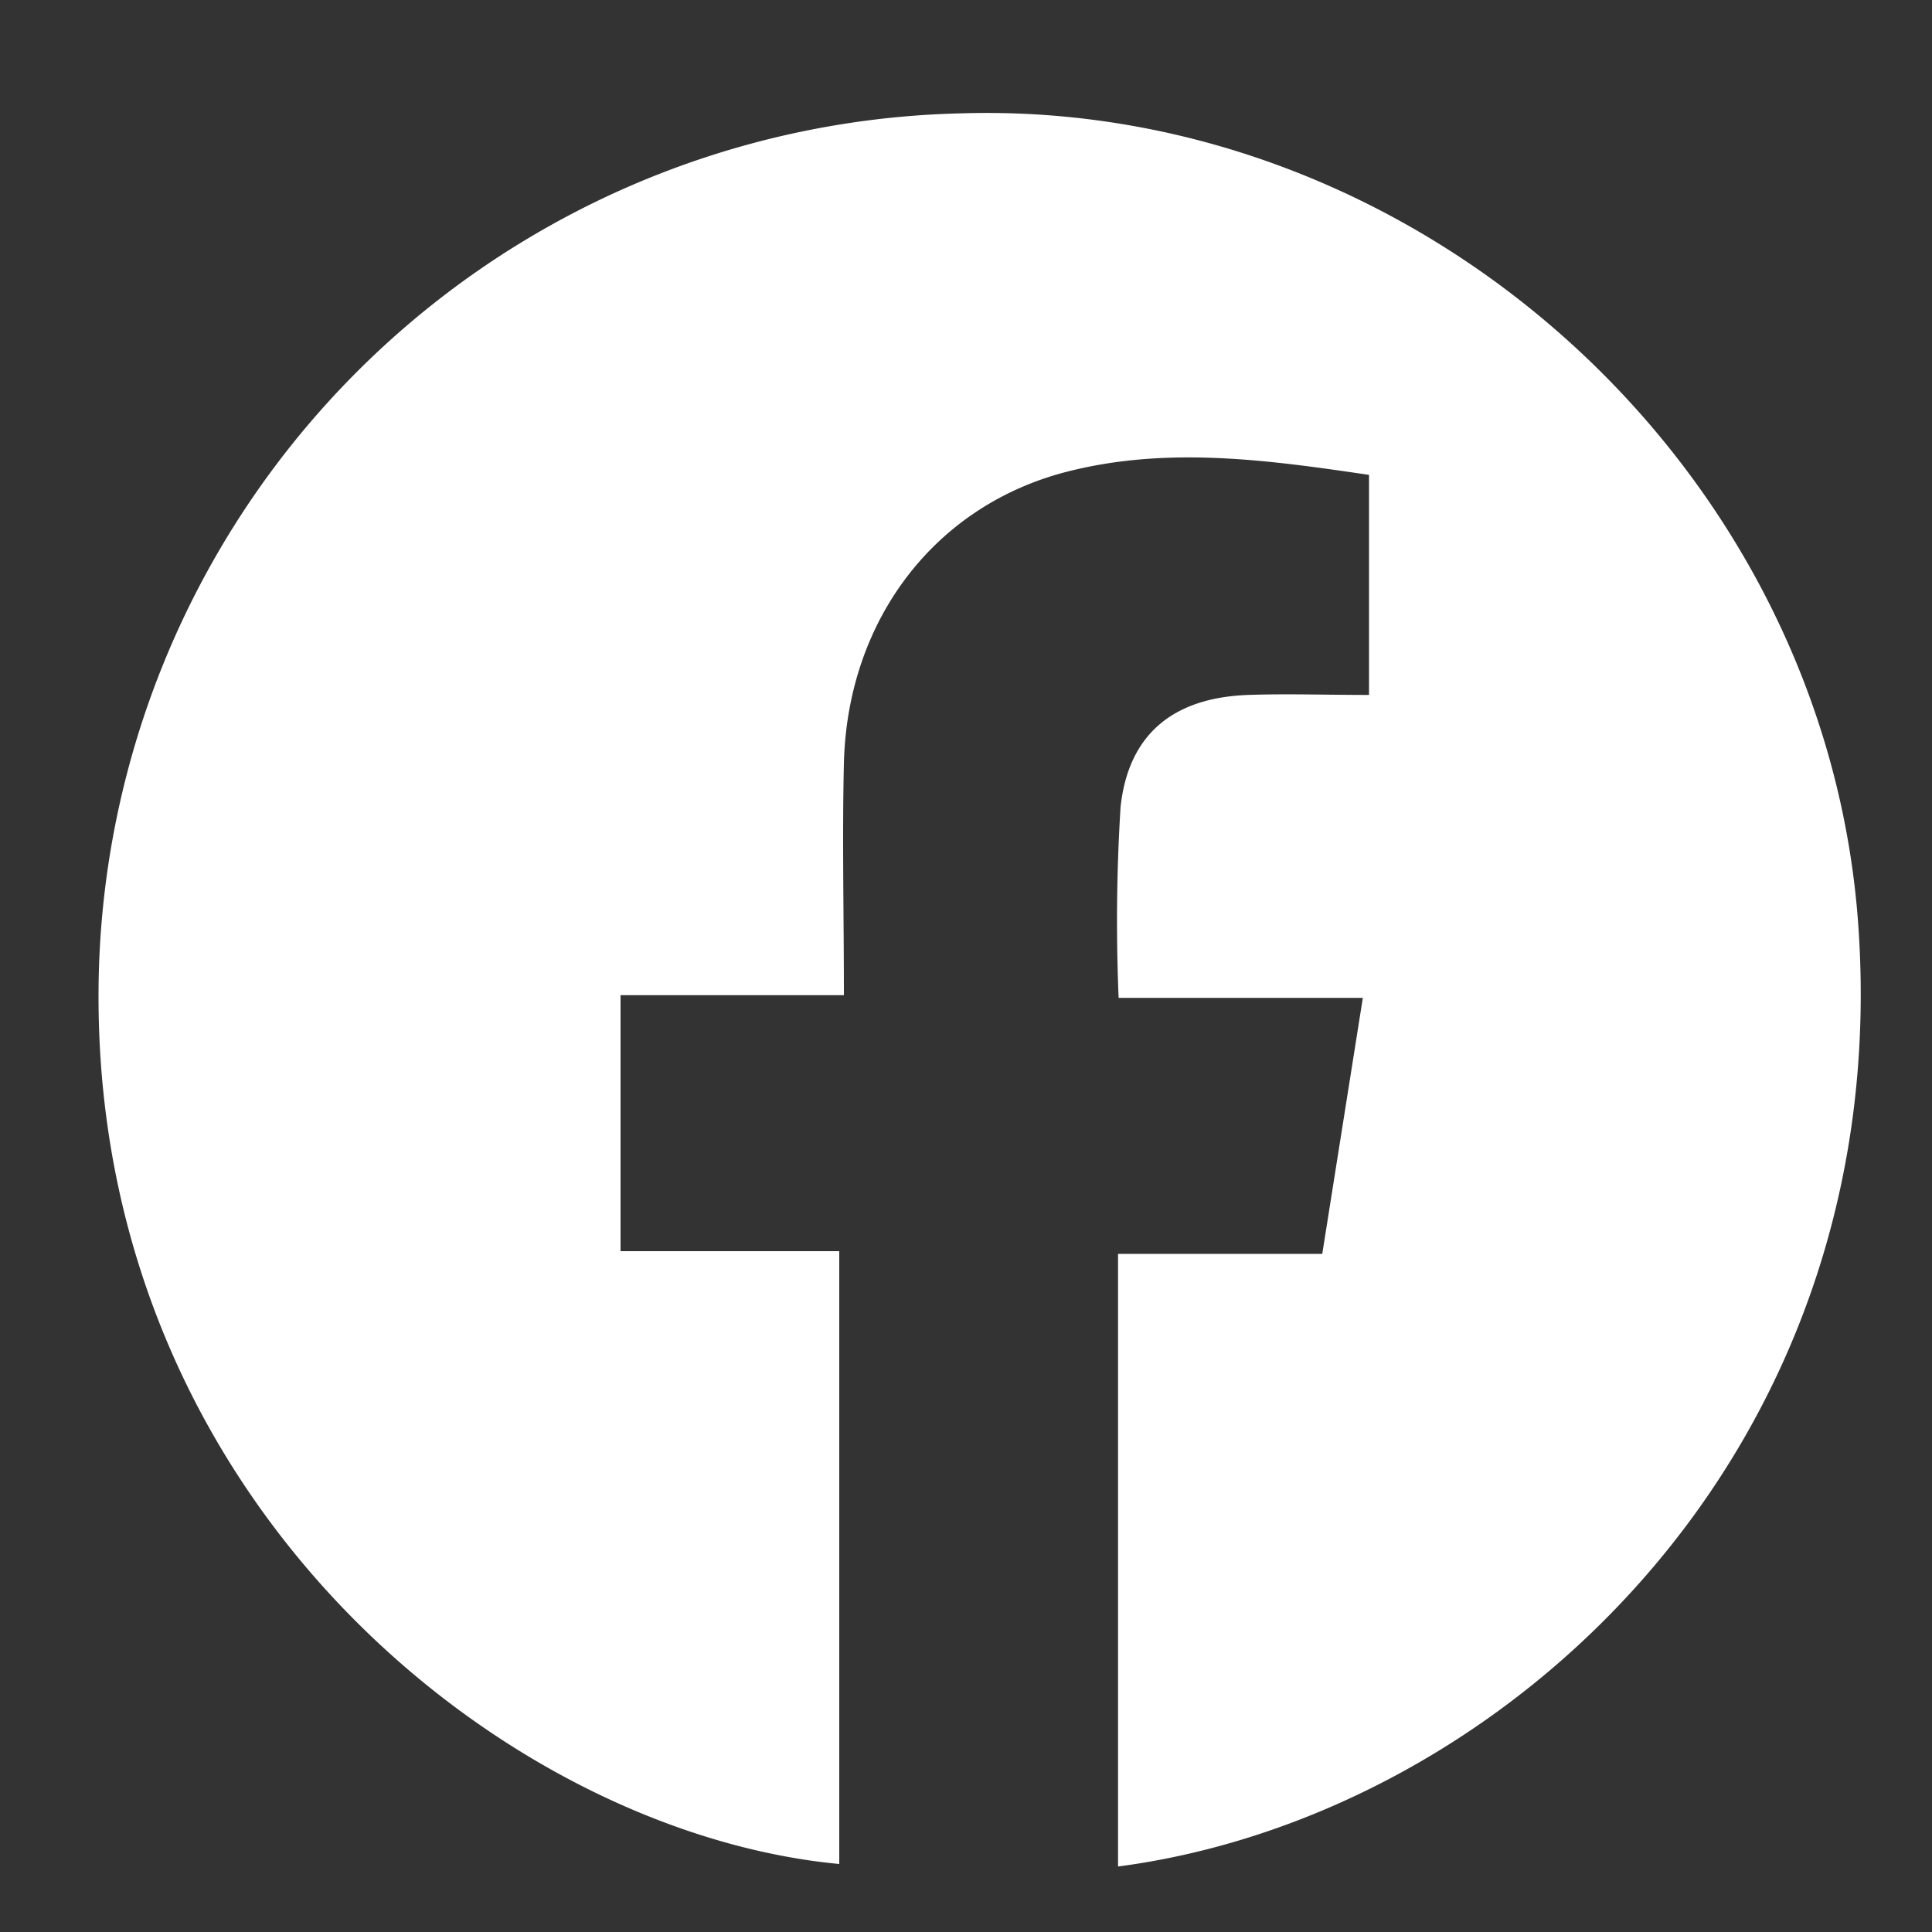 <svg id="Layer_1" data-name="Layer 1" xmlns="http://www.w3.org/2000/svg" viewBox="0 0 100 100"><rect x="0" y="0" width="100" height="100" fill="#333333" stroke="none"/><defs><style>.cls-1{fill:#fff;}</style></defs><path class="cls-1" d="M57.87,96.61V64.9H68.44l2.1-13.25H57.9A95.17,95.17,0,0,1,58,41.77c.41-3.8,2.76-5.66,6.6-5.8,2-.07,4,0,6.26,0V24.58c-5.22-.77-10.44-1.5-15.65-.16-6.85,1.76-11.35,7.7-11.53,15.09-.09,3.89,0,7.78,0,12H32.12V64.76H43.44V96.48C26.38,94.87,5.14,78.08,5.1,51.68A45.69,45.69,0,0,1,49.64,5.87c23.85-.79,45,18.37,46.56,42.24C98,75.32,77.75,94,57.87,96.61Z"/></svg>